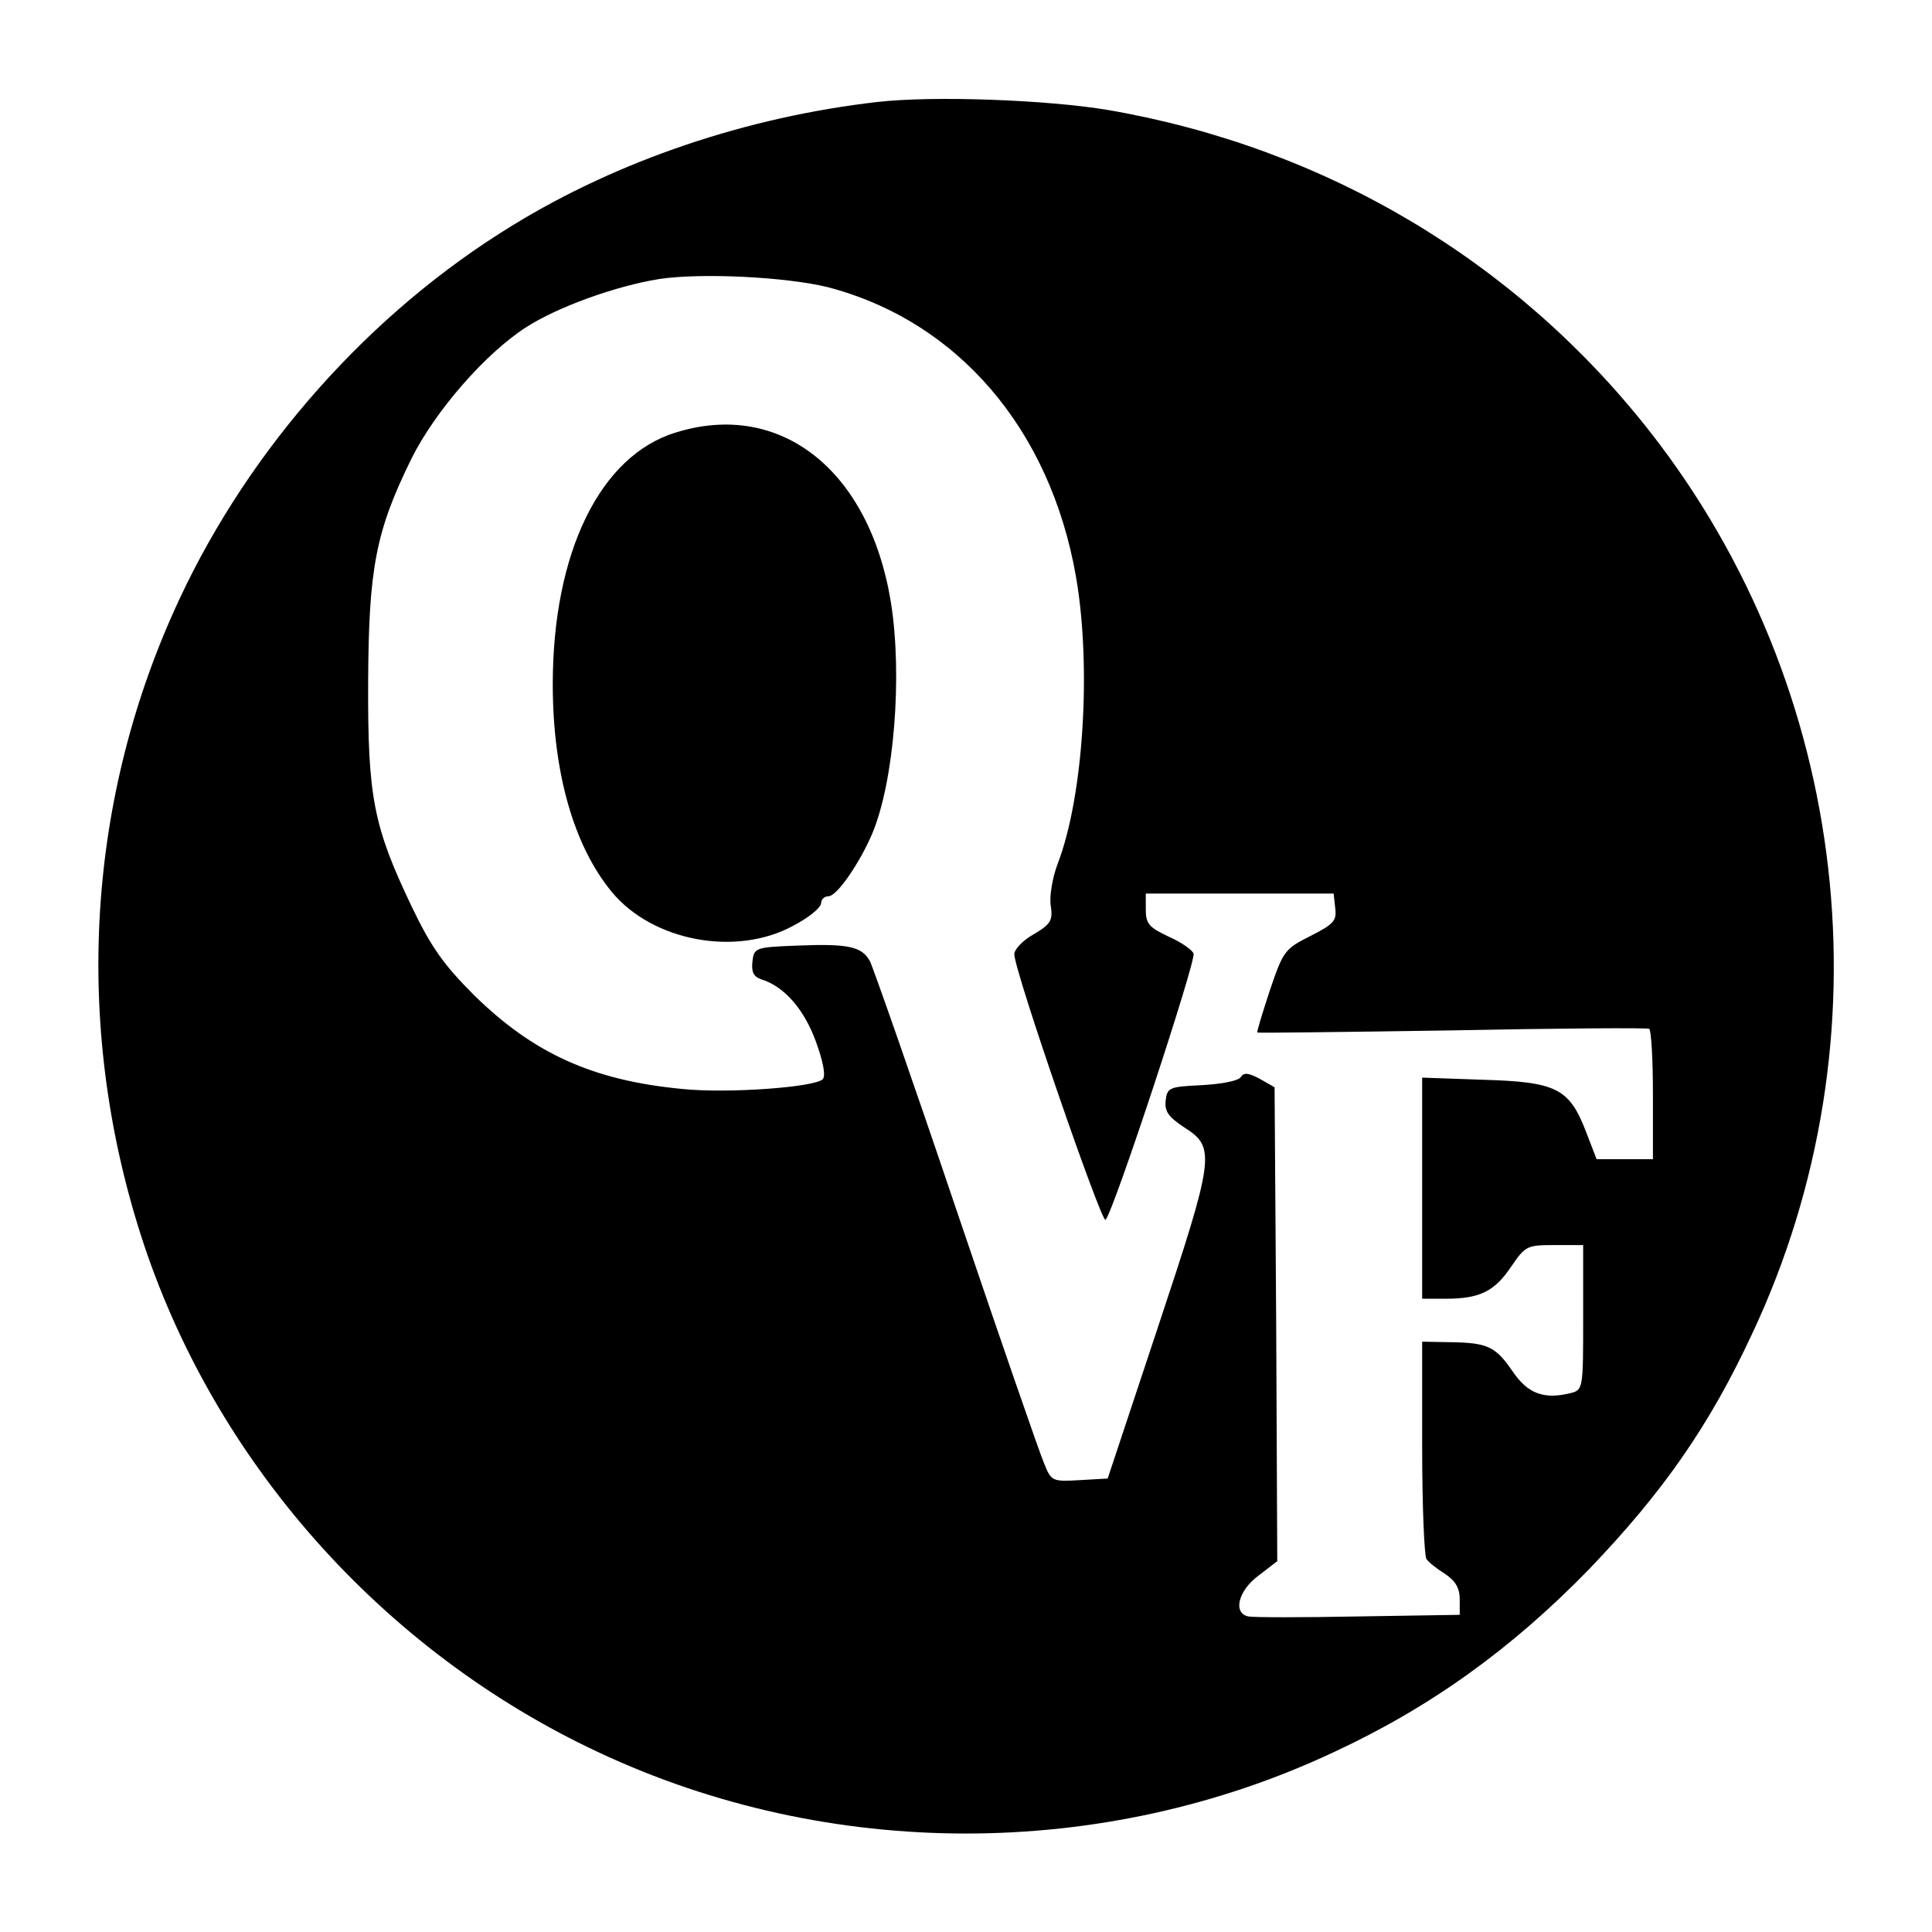 <?xml version="1.0" standalone="no"?>
<!DOCTYPE svg PUBLIC "-//W3C//DTD SVG 20010904//EN"
 "http://www.w3.org/TR/2001/REC-SVG-20010904/DTD/svg10.dtd">
<svg version="1.0" xmlns="http://www.w3.org/2000/svg"
 width="360pt" height="360pt" viewBox="0 0 360 360"
 preserveAspectRatio="xMidYMid meet">
<g transform="translate(0,360) scale(0.1,-0.1)"
fill="#000000" stroke="none">
<path d="M1635 3410 c-244 -28 -483 -109 -680 -230 -265 -162 -488 -413 -620
-695 -173 -369 -199 -790 -73 -1185 134 -420 449 -776 853 -965 430 -202 940
-202 1370 0 181 84 332 193 476 341 138 144 224 267 304 439 258 549 183 1203
-190 1680 -250 319 -605 530 -1010 600 -113 19 -325 27 -430 15z m-93 -345
c242 -63 415 -264 463 -540 29 -167 14 -409 -34 -534 -10 -26 -16 -62 -13 -79
4 -27 0 -34 -32 -53 -20 -11 -36 -28 -36 -37 0 -31 163 -503 170 -495 15 15
169 483 164 496 -2 7 -24 22 -47 32 -36 17 -42 24 -42 50 l0 30 175 0 175 0 3
-27 c3 -24 -3 -30 -46 -52 -48 -24 -51 -28 -76 -102 -14 -43 -25 -78 -23 -78
1 -1 164 1 362 4 198 4 363 5 368 3 4 -3 7 -58 7 -124 l0 -119 -52 0 -53 0
-20 52 c-31 80 -55 92 -191 96 l-114 4 0 -206 0 -206 44 0 c64 0 91 14 122 60
26 38 29 40 80 40 l54 0 0 -135 c0 -133 0 -135 -24 -141 -49 -12 -79 -1 -107
40 -32 47 -47 54 -116 55 l-53 1 0 -197 c0 -109 4 -203 8 -208 4 -6 19 -18 35
-28 19 -13 27 -26 27 -47 l0 -29 -189 -3 c-103 -2 -195 -2 -205 0 -29 6 -19
48 19 76 l35 27 -2 442 -3 441 -28 16 c-21 11 -29 12 -35 3 -4 -7 -36 -13 -72
-15 -61 -3 -65 -4 -68 -29 -2 -20 5 -30 35 -50 59 -37 56 -55 -50 -374 l-93
-280 -52 -3 c-51 -3 -53 -2 -66 30 -8 18 -82 232 -164 474 -82 243 -155 451
-161 463 -15 27 -39 33 -136 29 -78 -3 -80 -4 -83 -30 -2 -19 2 -28 17 -33 42
-13 79 -55 101 -115 14 -38 19 -65 13 -71 -15 -15 -178 -27 -263 -18 -167 16
-277 67 -387 175 -57 57 -80 90 -116 165 -71 149 -82 203 -81 419 1 211 14
280 81 416 44 88 137 195 213 244 59 38 167 77 248 90 78 12 237 4 314 -15z"/>
<path d="M1259 2794 c-141 -43 -229 -224 -229 -469 0 -164 39 -301 110 -387
76 -92 232 -121 338 -63 29 15 52 34 52 42 0 7 6 13 14 13 15 0 57 60 81 116
41 97 57 295 35 432 -40 246 -206 377 -401 316z"/>
</g>
</svg>
